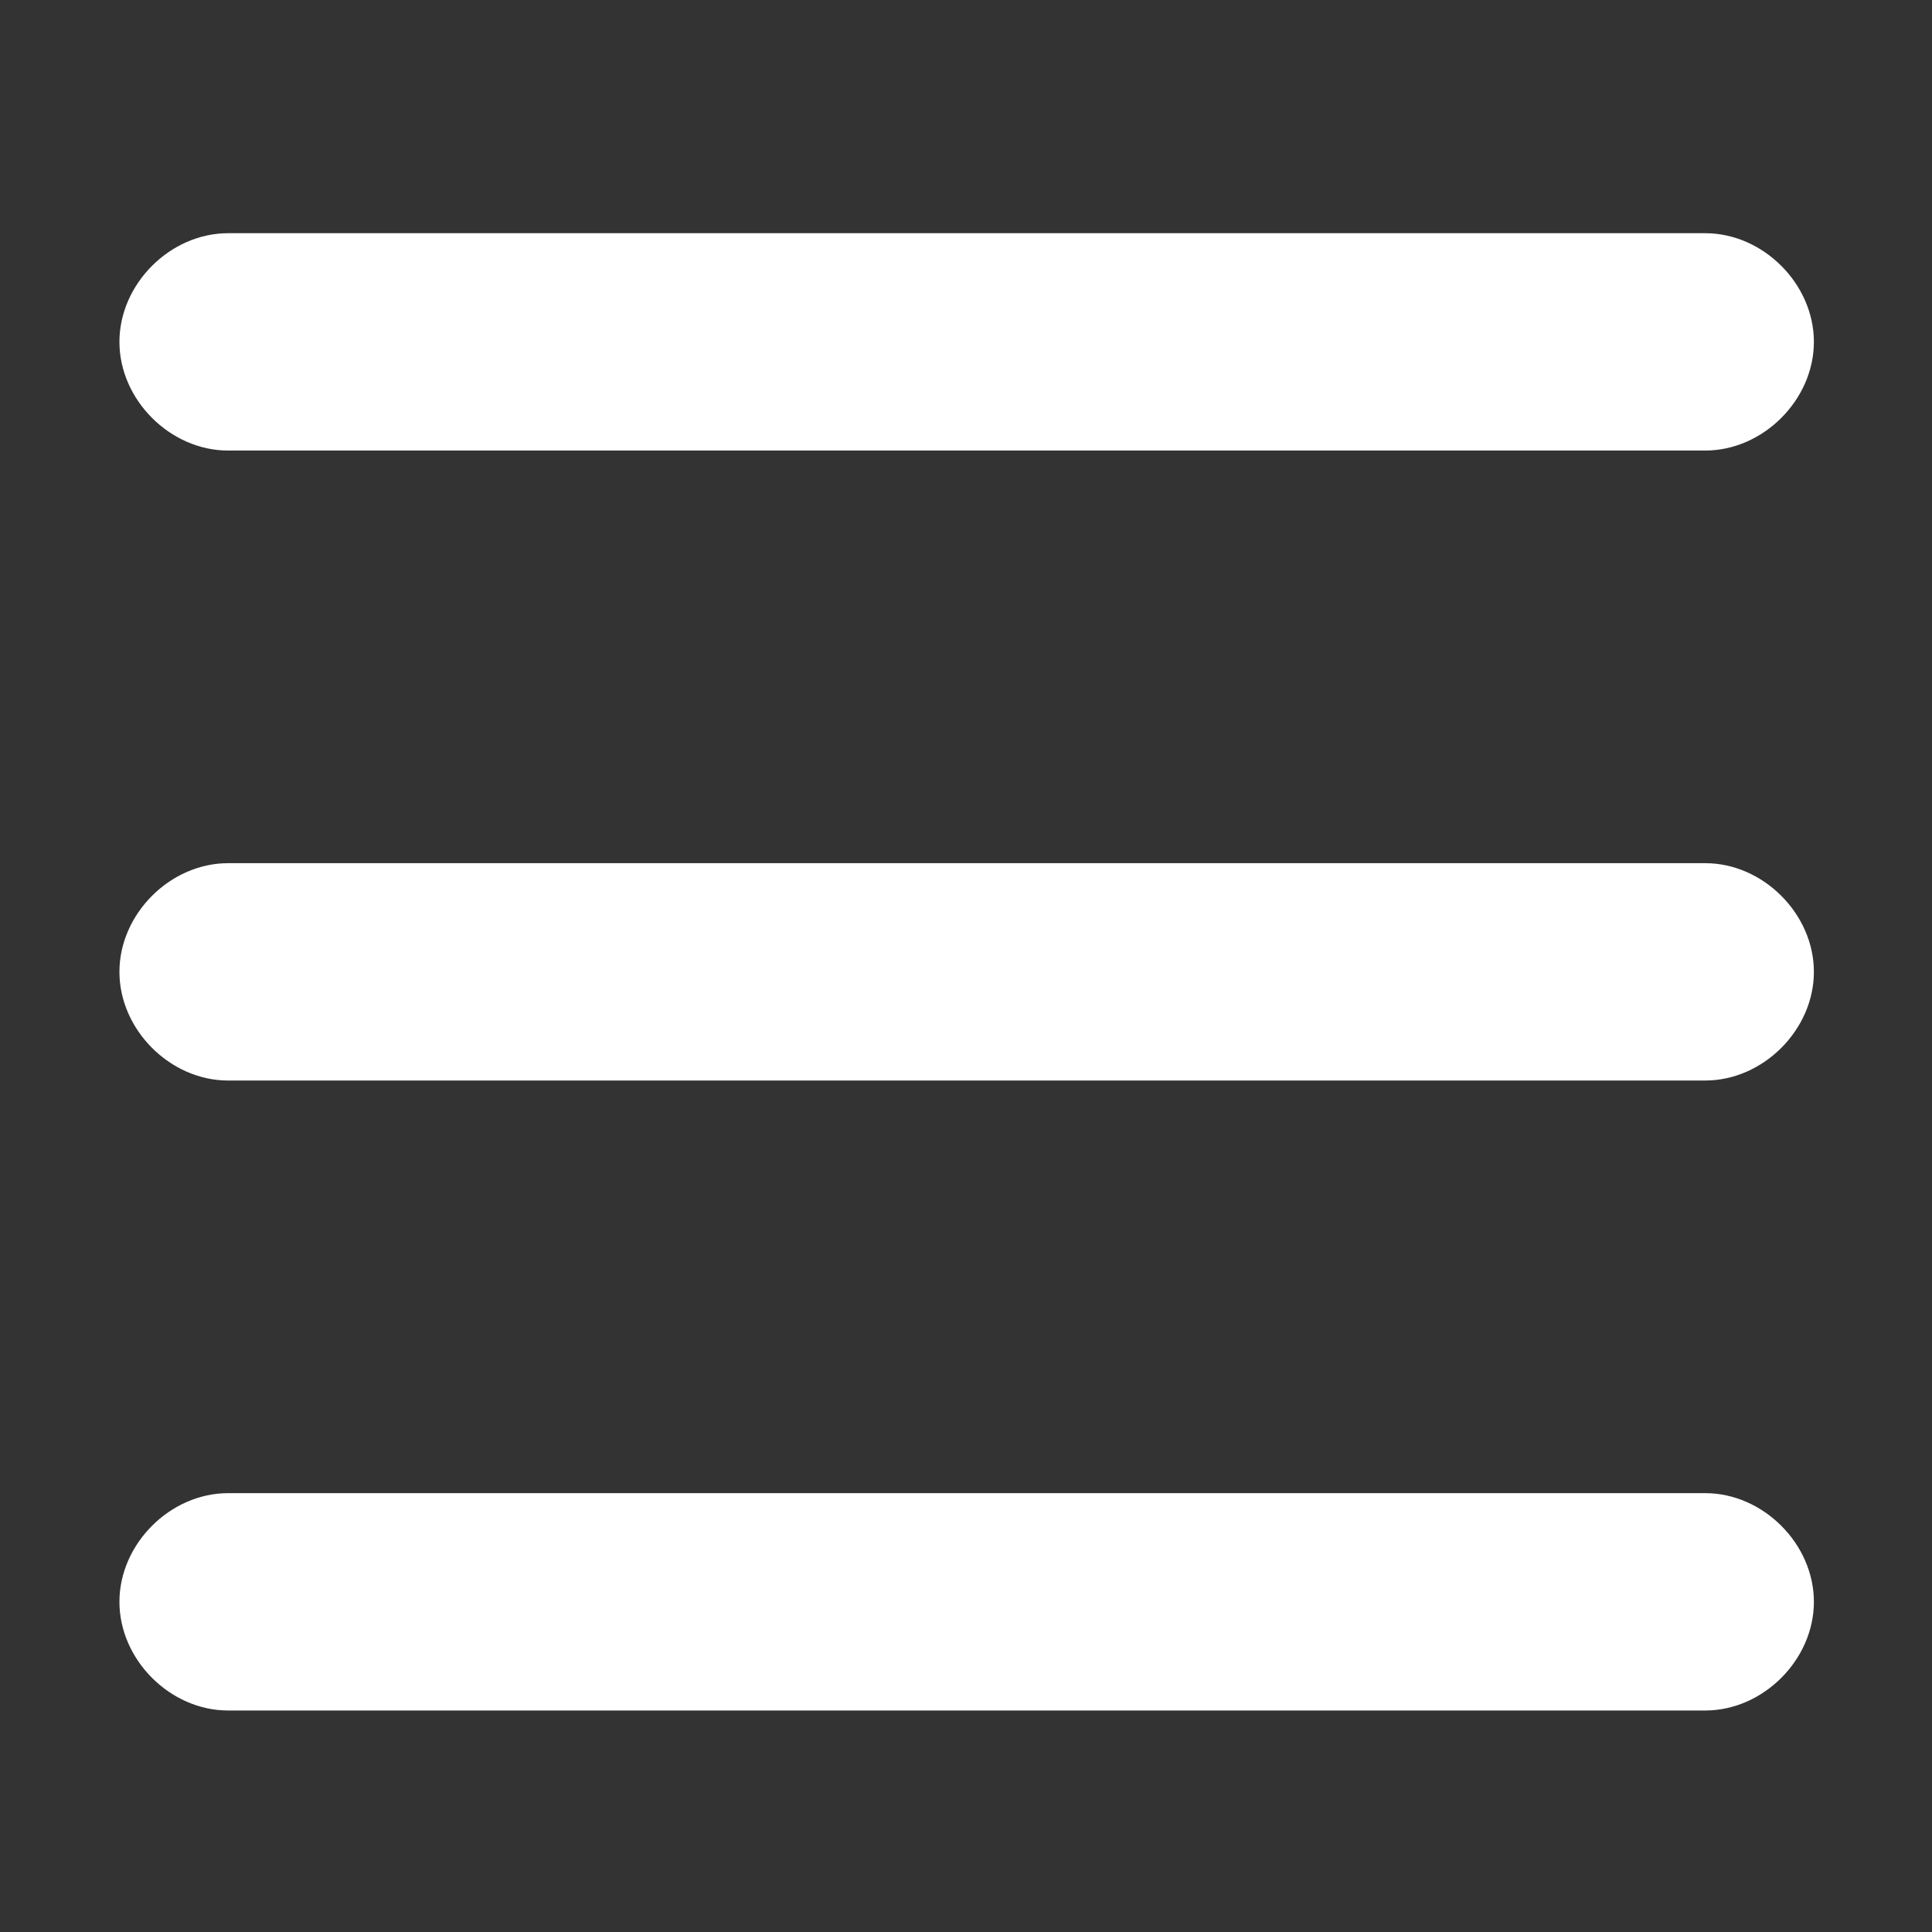 <svg width="1024" height="1024" xmlns="http://www.w3.org/2000/svg" class="icon">
 <rect width="100%" height="100%" fill="#333333" stroke="none"/>
 <defs>
  <style type="text/css"/>
 </defs>
 <g>
  <title>background</title>
  <rect fill="none" id="canvas_background" height="402" width="582" y="-1" x="-1"/>
 </g>
 <g>
  <title>Layer 1</title>
  <path id="svg_1" fill="#ffffff" d="m903.8,457.5l-782.9,0c-30.7,0 -57.6,26.9 -57.6,57.6s26.9,57.6 57.6,57.6l782.9,0c30.7,0 57.6,-26.9 57.6,-57.6s-26.9,-57.6 -57.6,-57.6zm0,333.9l-782.9,0c-30.7,0 -57.6,26.9 -57.6,57.6s26.9,57.6 57.6,57.6l782.9,0c30.7,0 57.6,-26.9 57.6,-57.6s-26.9,-57.6 -57.6,-57.6zm-782.9,-552.6l782.9,0c30.7,0 57.6,-26.9 57.6,-57.6s-26.9,-57.6 -57.6,-57.6l-782.9,0c-30.7,0 -57.6,26.9 -57.6,57.6s26.9,57.6 57.6,57.6z"/>
 </g>
</svg>